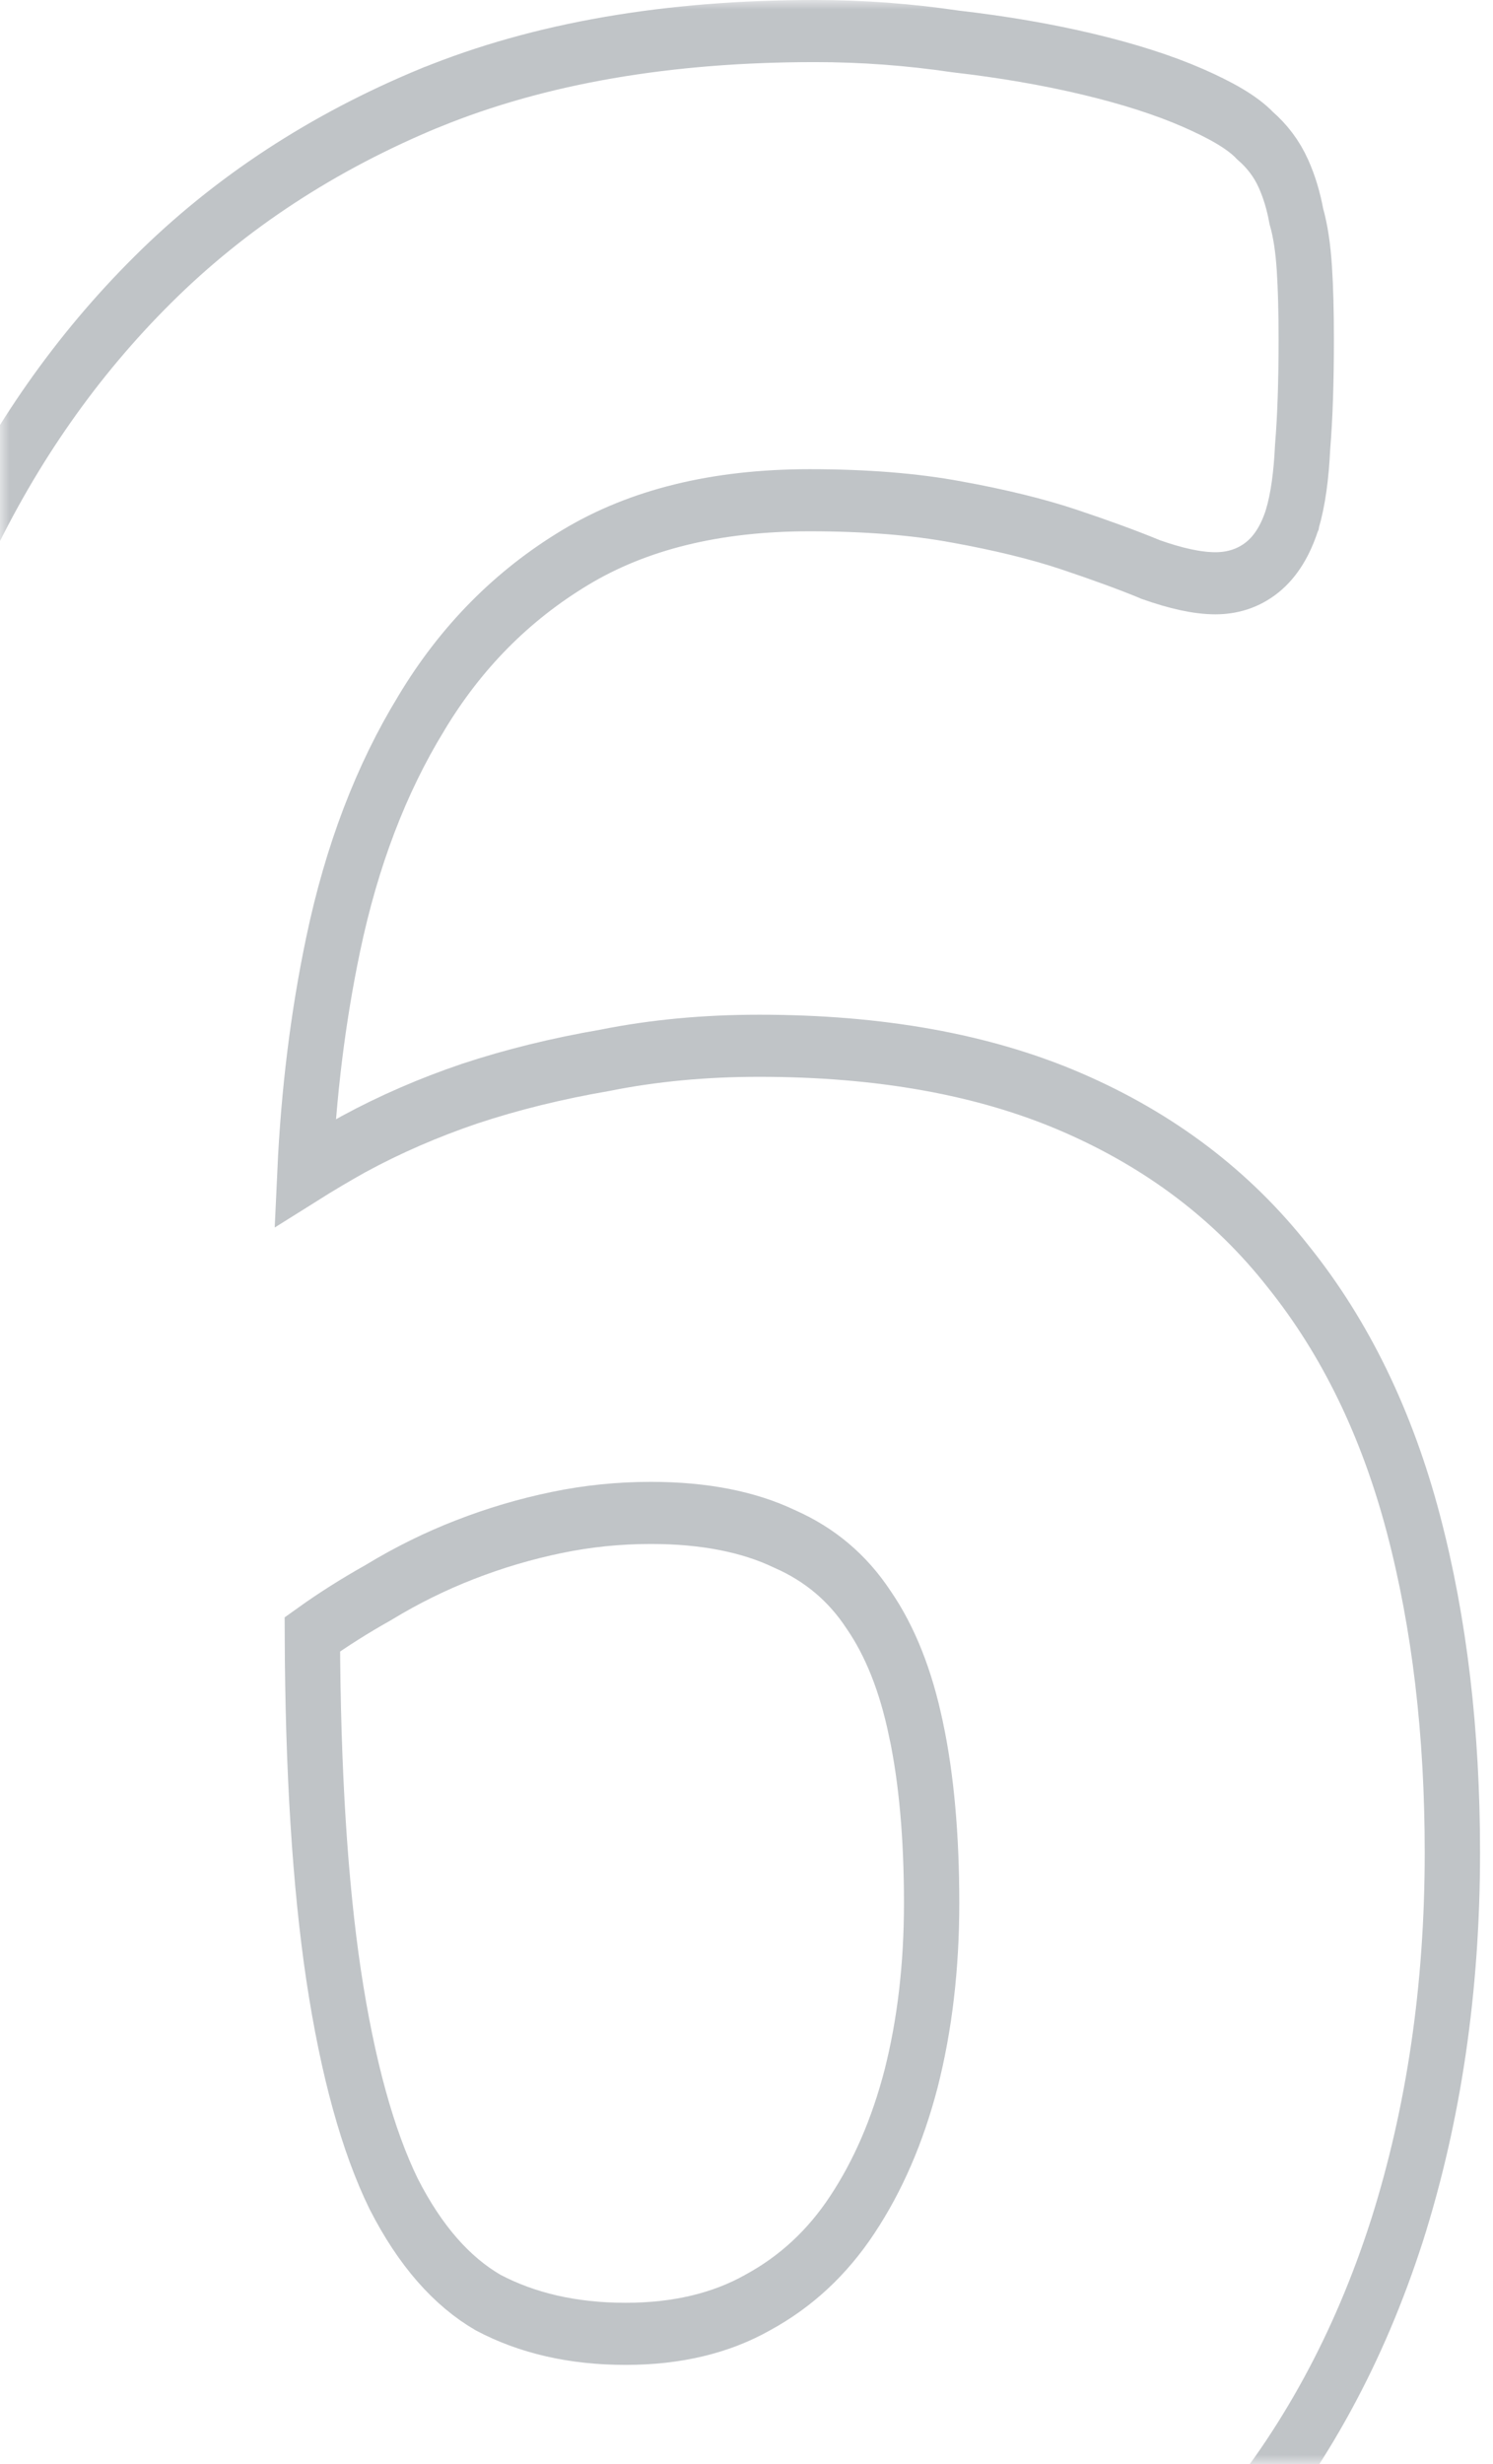 <?xml version="1.0" encoding="UTF-8"?>
<svg xmlns="http://www.w3.org/2000/svg" xmlns:xlink="http://www.w3.org/1999/xlink" width="80px" height="132px" viewBox="0 0 80 132" version="1.1">
<defs>
<filter id="alpha" filterUnits="objectBoundingBox" x="0%" y="0%" width="100%" height="100%">
  <feColorMatrix type="matrix" in="SourceGraphic" values="0 0 0 0 1 0 0 0 0 1 0 0 0 0 1 0 0 0 1 0"/>
</filter>
<mask id="mask0">
  <g filter="url(#alpha)">
<rect x="0" y="0" width="80" height="132" style="fill:rgb(0%,0%,0%);fill-opacity:0.302;stroke:none;"/>
  </g>
</mask>
<clipPath id="clip1">
  <rect x="0" y="0" width="80" height="132"/>
</clipPath>
<g id="surface5" clip-path="url(#clip1)">
<path style="fill:none;stroke-width:3;stroke-linecap:butt;stroke-linejoin:miter;stroke:rgb(18.039%,22.745%,27.843%);stroke-opacity:1;stroke-miterlimit:4;" d="M 75.744 107.801 L 75.748 107.794 C 77.765 102.139 78.769 96.032 78.769 89.486 C 78.769 83.693 78.069 78.393 76.653 73.604 C 75.226 68.783 72.975 64.634 69.878 61.194 C 66.829 57.732 62.902 55.091 58.144 53.256 C 53.362 51.411 47.69 50.517 41.168 50.517 C 38.226 50.517 35.434 50.749 32.799 51.221 C 30.205 51.619 27.765 52.154 25.483 52.827 L 25.471 52.83 C 23.248 53.503 21.152 54.313 19.186 55.264 L 19.17 55.271 C 18.245 55.732 17.367 56.197 16.536 56.662 C 16.734 52.802 17.244 49.115 18.071 45.608 C 19.079 41.329 20.673 37.624 22.837 34.472 L 22.845 34.458 C 24.988 31.275 27.773 28.764 31.213 26.922 C 34.595 25.109 38.803 24.165 43.905 24.165 C 46.978 24.165 49.632 24.359 51.879 24.732 L 51.883 24.732 C 54.256 25.116 56.277 25.559 57.962 26.059 C 59.702 26.577 61.169 27.056 62.368 27.496 L 62.399 27.51 L 62.435 27.521 C 63.736 27.929 64.915 28.176 65.919 28.176 C 66.833 28.176 67.703 27.943 68.454 27.408 C 69.234 26.852 69.74 26.035 70.068 25.133 L 70.076 25.116 L 70.08 25.095 C 70.4 24.14 70.574 22.957 70.646 21.598 C 70.78 20.171 70.843 18.435 70.843 16.403 C 70.843 15.076 70.812 13.931 70.741 12.97 C 70.673 12.026 70.539 11.17 70.305 10.445 C 70.155 9.712 69.926 9.026 69.609 8.395 C 69.246 7.67 68.719 7.057 68.071 6.557 C 67.355 5.884 66.137 5.293 64.705 4.733 C 63.107 4.11 61.197 3.567 58.99 3.099 C 56.783 2.631 54.39 2.264 51.812 2 C 49.272 1.666 46.737 1.5 44.202 1.5 C 36.244 1.5 29.279 2.56 23.339 4.722 L 23.331 4.722 C 17.505 6.867 12.478 9.793 8.278 13.519 C 4.165 17.16 0.795 21.443 -1.831 26.355 C -4.43 31.152 -6.459 36.216 -7.926 41.54 L -7.926 41.547 L -7.93 41.558 C -9.318 46.854 -10.279 52.249 -10.809 57.743 L -10.809 57.76 C -11.268 63.212 -11.501 68.438 -11.501 73.442 C -11.501 79.414 -11.272 85.066 -10.809 90.398 C -10.346 95.754 -9.52 100.73 -8.321 105.322 L -8.318 105.333 L -8.314 105.34 C -7.048 109.943 -5.375 114.105 -3.283 117.81 C -1.167 121.564 1.566 124.779 4.916 127.445 L 4.928 127.455 C 8.286 130.061 12.237 132.03 16.758 133.378 C 21.306 134.805 26.582 135.498 32.558 135.498 C 39.95 135.498 46.535 134.368 52.29 132.065 L 52.298 132.065 L 52.306 132.061 C 58.021 129.705 62.862 126.497 66.801 122.423 L 66.809 122.412 C 70.744 118.278 73.719 113.401 75.744 107.801 Z M 49.684 83.563 L 49.688 83.57 C 50.241 85.908 50.526 88.687 50.526 91.93 C 50.526 95.004 50.15 97.828 49.411 100.417 C 48.675 102.938 47.607 105.122 46.223 106.984 C 44.87 108.812 43.166 110.221 41.097 111.224 L 41.089 111.228 L 41.085 111.231 C 39.112 112.218 36.743 112.739 33.927 112.739 C 31.055 112.739 28.579 112.221 26.471 111.228 C 24.514 110.214 22.793 108.502 21.346 105.97 C 19.957 103.435 18.858 99.934 18.091 95.402 C 17.355 90.993 16.967 85.517 16.94 78.949 C 18.059 78.235 19.249 77.566 20.511 76.935 L 20.531 76.925 L 20.555 76.911 C 22.046 76.104 23.604 75.417 25.222 74.857 C 26.847 74.294 28.504 73.857 30.189 73.547 C 31.858 73.238 33.559 73.083 35.299 73.083 C 38.222 73.083 40.619 73.519 42.537 74.333 L 42.557 74.34 L 42.572 74.347 C 44.479 75.097 45.978 76.234 47.105 77.759 L 47.121 77.78 C 48.268 79.27 49.134 81.182 49.684 83.563 Z M 49.684 83.563 " transform="matrix(0.988,0,0,1.109,0,0)"/>
</g>
</defs>
<g id="surface1">
<use xlink:href="#surface5" mask="url(#mask0)"/>
</g>
</svg>
